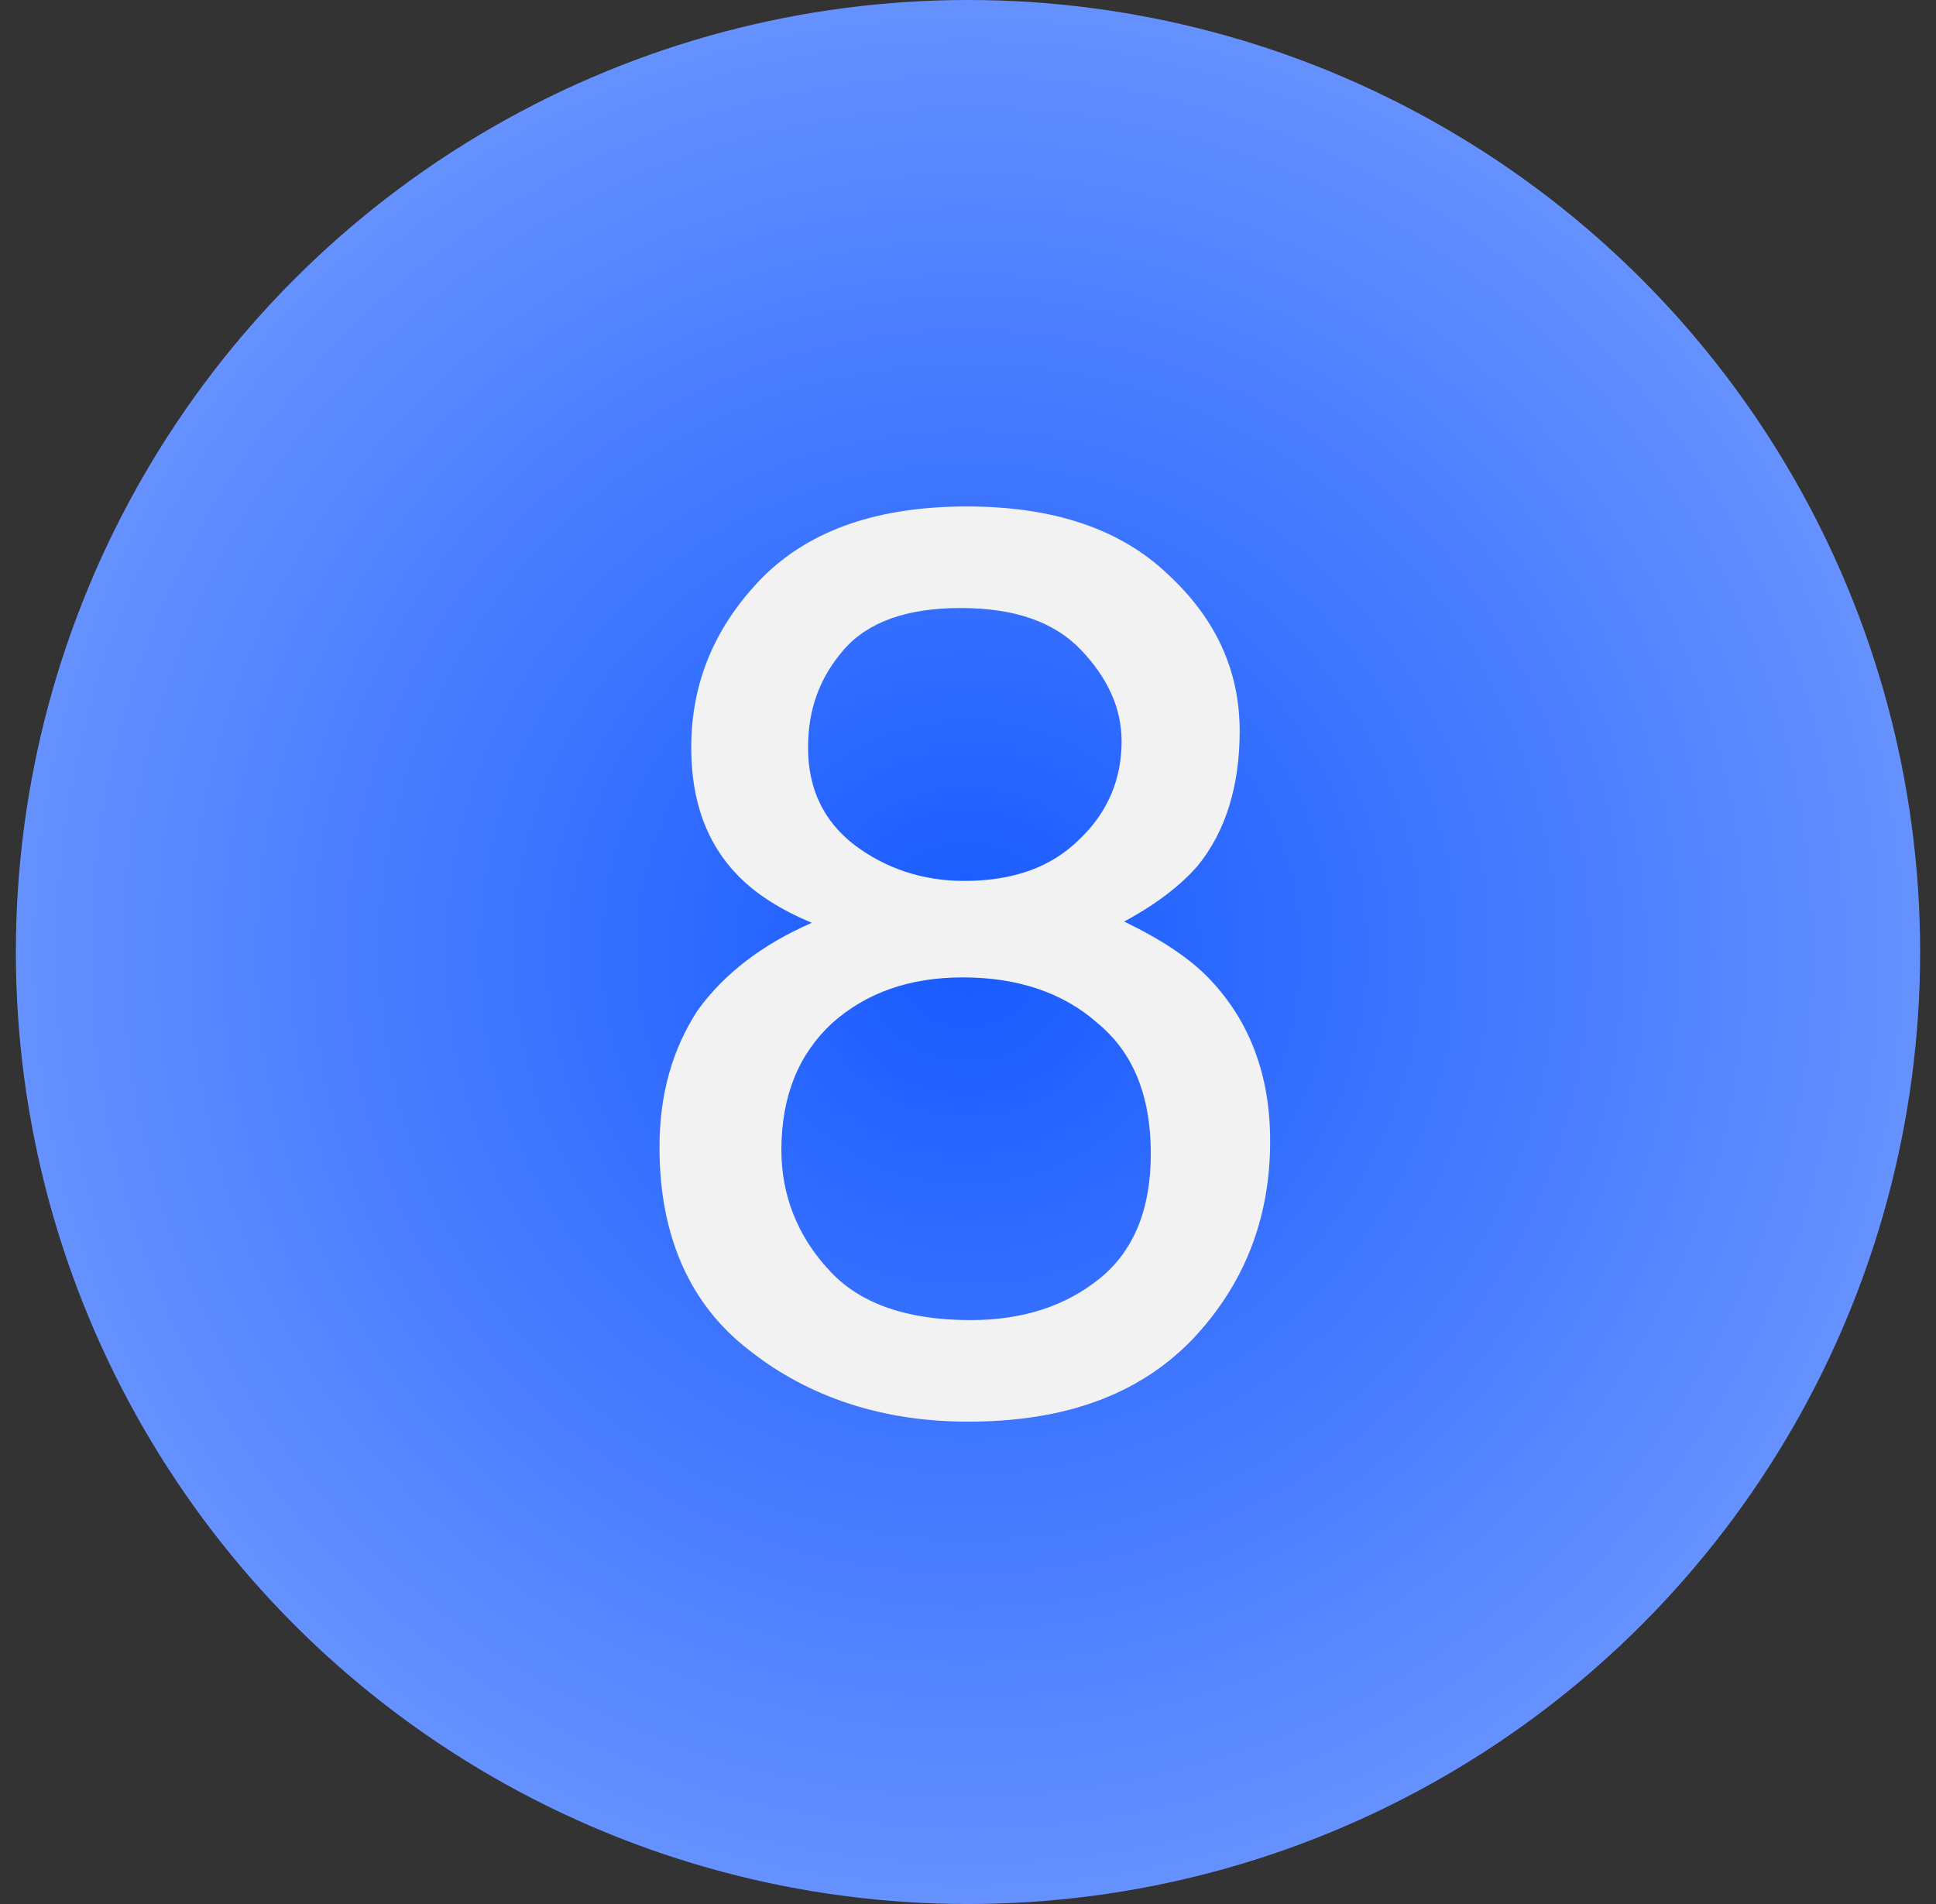 <?xml version="1.0" encoding="UTF-8"?> <svg xmlns="http://www.w3.org/2000/svg" width="61" height="60" viewBox="0 0 61 60" fill="none"><rect x="0" y="0" width="61" height="60" fill="#333333" stroke="none"/> <circle cx="30.5" cy="30" r="30" fill="url(#paint0_radial_876_5)"></circle> <path d="M23.3 27.64C23.86 28.2 24.62 28.68 25.58 29.08C24.02 29.76 22.82 30.68 21.98 31.84C21.18 33.08 20.78 34.48 20.78 36.16C20.78 38.96 21.74 41.12 23.62 42.56C25.5 44.04 27.82 44.8 30.5 44.8C33.54 44.8 35.86 43.96 37.54 42.24C39.18 40.52 40.02 38.44 40.02 35.96C40.02 33.88 39.38 32.2 38.14 30.88C37.5 30.2 36.58 29.6 35.42 29.04C36.46 28.48 37.22 27.88 37.74 27.28C38.62 26.2 39.06 24.76 39.06 23.04C39.06 21.12 38.3 19.48 36.78 18.08C35.26 16.64 33.14 15.96 30.46 15.96C27.7 15.96 25.54 16.68 24.02 18.2C22.54 19.72 21.78 21.48 21.78 23.56C21.78 25.24 22.26 26.6 23.3 27.64ZM34.02 26.44C33.14 27.32 31.94 27.76 30.38 27.76C29.06 27.76 27.9 27.36 26.94 26.64C25.94 25.88 25.46 24.84 25.46 23.56C25.46 22.36 25.82 21.36 26.58 20.48C27.34 19.6 28.58 19.16 30.26 19.16C31.98 19.16 33.22 19.6 34.06 20.48C34.9 21.36 35.34 22.32 35.34 23.36C35.34 24.56 34.9 25.6 34.02 26.44ZM34.66 40.28C33.58 41.16 32.22 41.6 30.58 41.6C28.58 41.6 27.06 41.08 26.1 40C25.14 38.96 24.62 37.68 24.62 36.24C24.62 34.52 25.18 33.2 26.22 32.24C27.3 31.28 28.66 30.8 30.34 30.8C32.06 30.8 33.5 31.28 34.58 32.24C35.7 33.16 36.26 34.52 36.26 36.36C36.26 38.08 35.74 39.4 34.66 40.28Z" fill="#F2F2F2"></path> <defs> <radialGradient id="paint0_radial_876_5" cx="0" cy="0" r="1" gradientUnits="userSpaceOnUse" gradientTransform="translate(30.5 30) rotate(90) scale(30)"> <stop stop-color="#175AFF"></stop> <stop offset="1" stop-color="#6692FF"></stop> </radialGradient> </defs> </svg> 